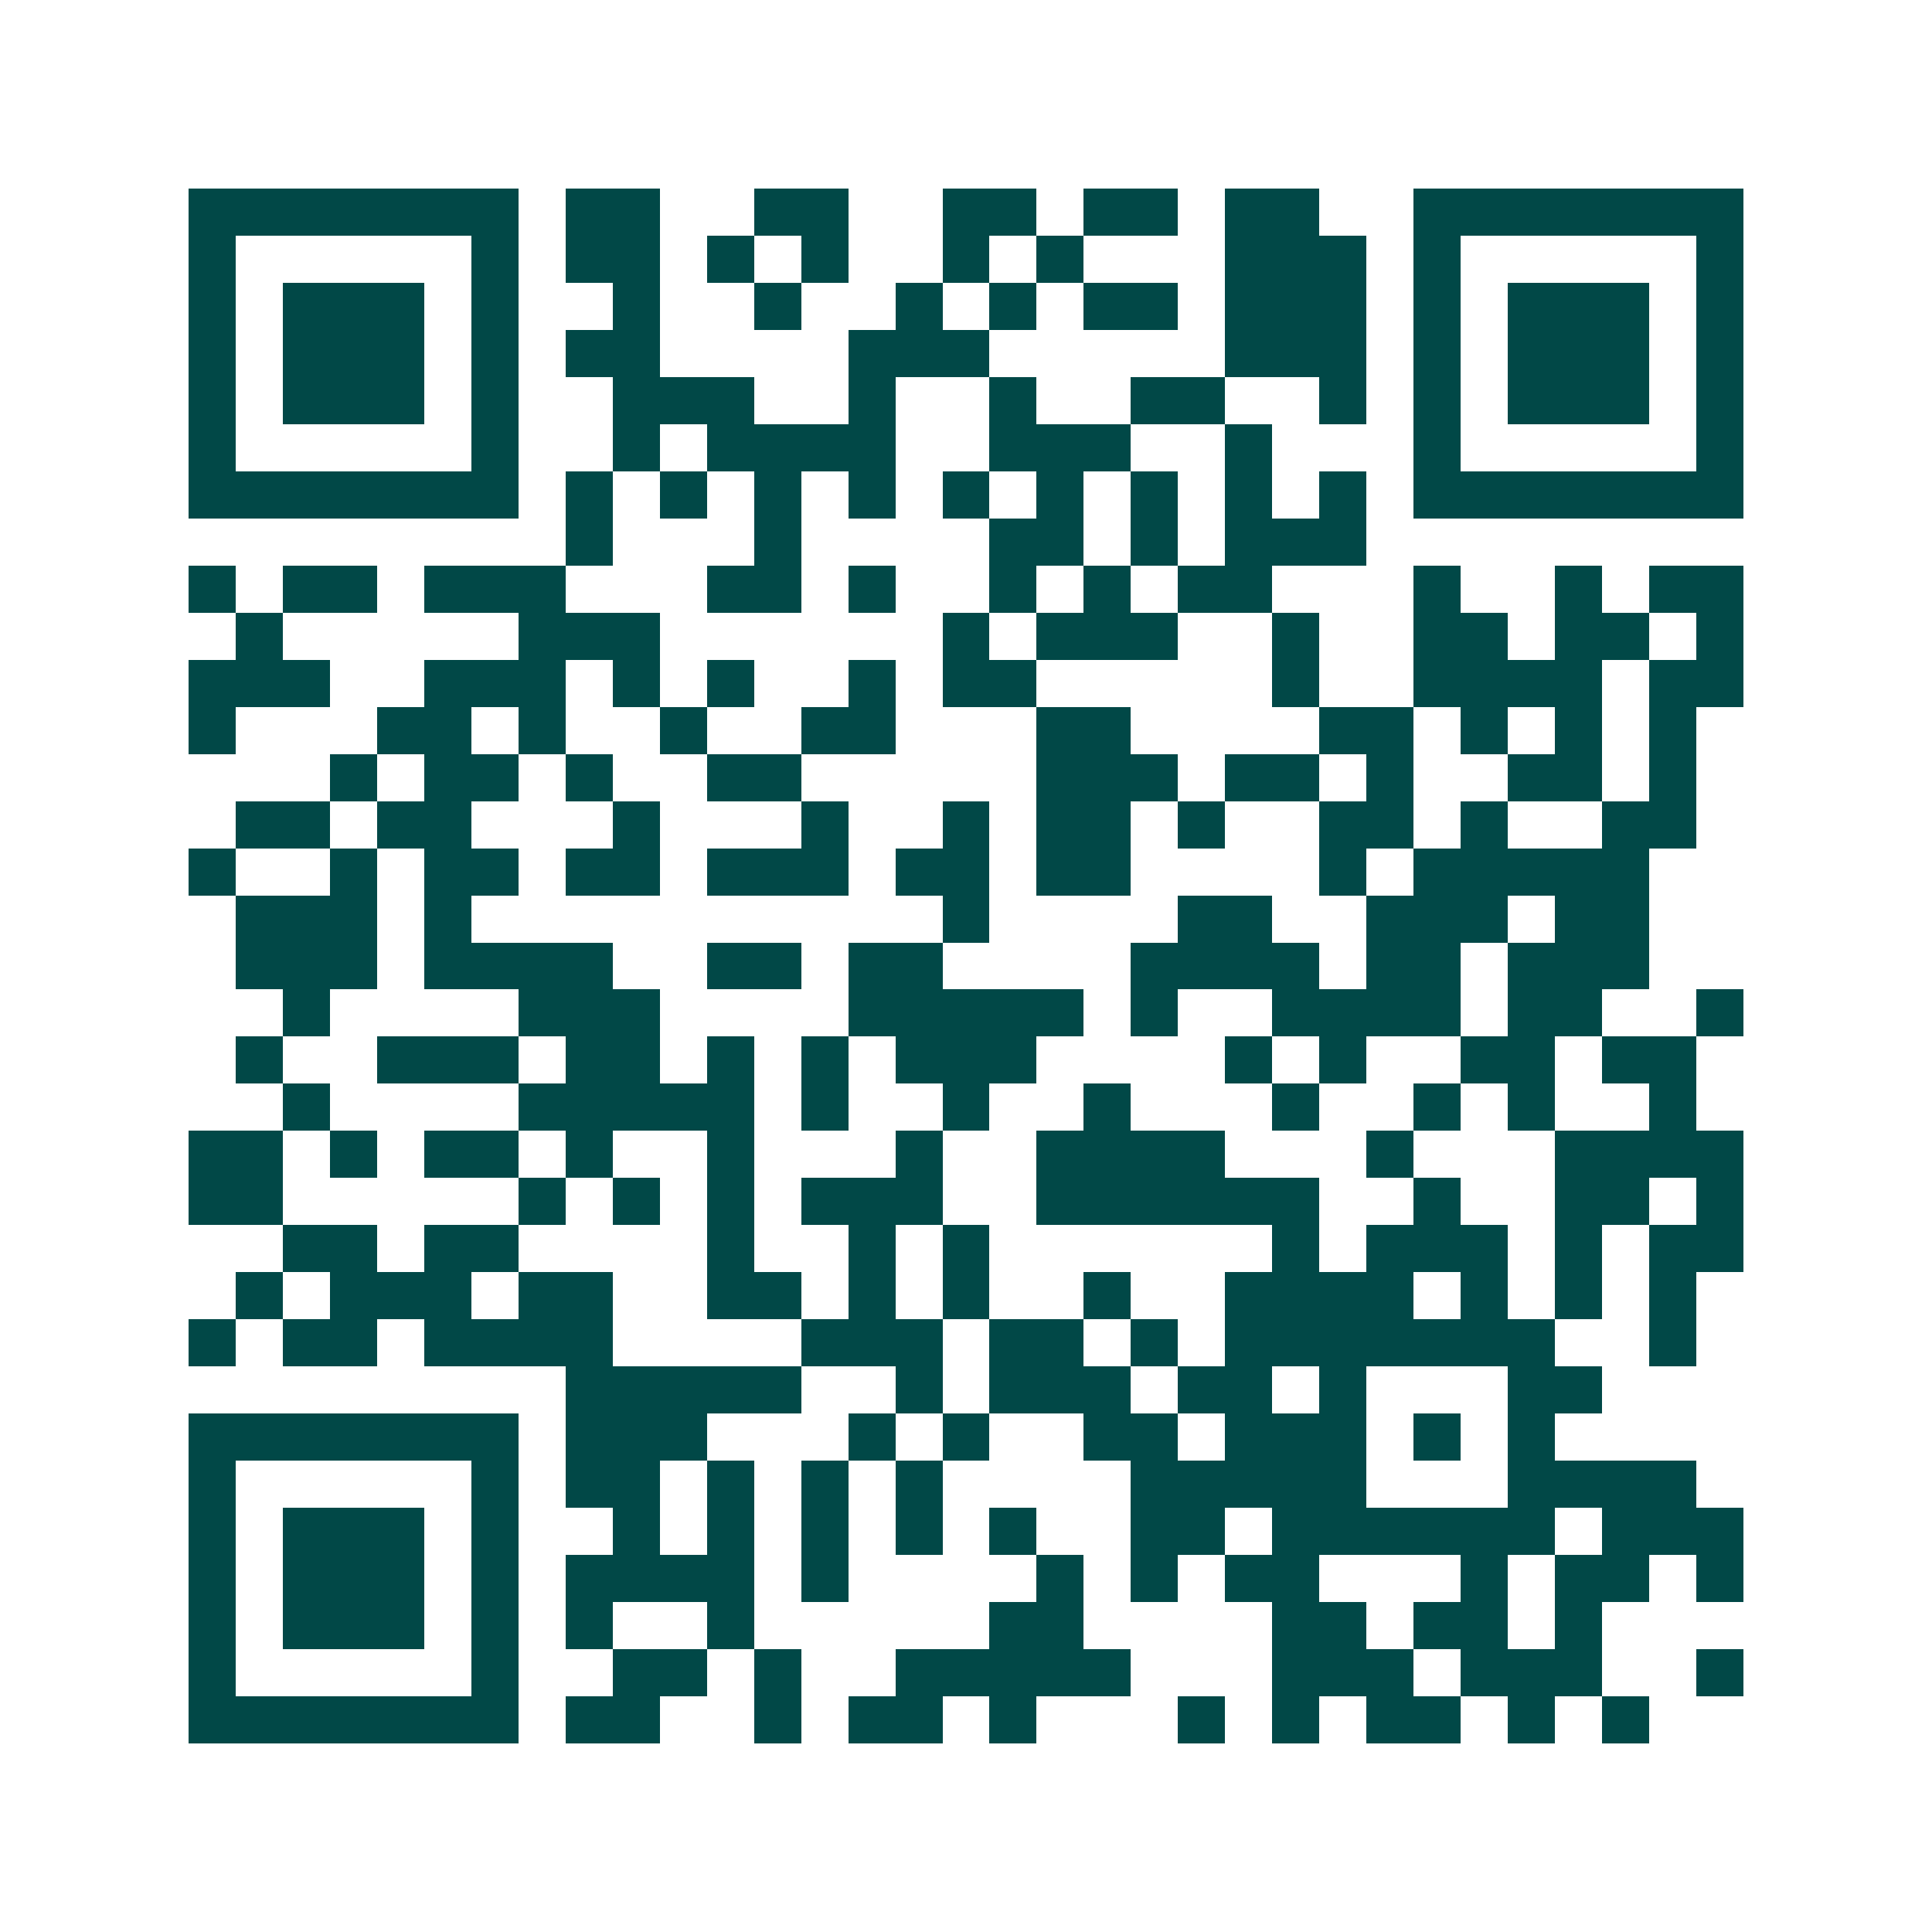 <svg xmlns="http://www.w3.org/2000/svg" width="200" height="200" viewBox="0 0 41 41" shape-rendering="crispEdges"><path fill="#ffffff" d="M0 0h41v41H0z"/><path stroke="#014847" d="M4 4.5h7m1 0h2m2 0h2m2 0h2m1 0h2m1 0h2m2 0h7M4 5.5h1m5 0h1m1 0h2m1 0h1m1 0h1m2 0h1m1 0h1m3 0h3m1 0h1m5 0h1M4 6.5h1m1 0h3m1 0h1m2 0h1m2 0h1m2 0h1m1 0h1m1 0h2m1 0h3m1 0h1m1 0h3m1 0h1M4 7.5h1m1 0h3m1 0h1m1 0h2m4 0h3m5 0h3m1 0h1m1 0h3m1 0h1M4 8.5h1m1 0h3m1 0h1m2 0h3m2 0h1m2 0h1m2 0h2m2 0h1m1 0h1m1 0h3m1 0h1M4 9.5h1m5 0h1m2 0h1m1 0h4m2 0h3m2 0h1m3 0h1m5 0h1M4 10.5h7m1 0h1m1 0h1m1 0h1m1 0h1m1 0h1m1 0h1m1 0h1m1 0h1m1 0h1m1 0h7M12 11.5h1m3 0h1m4 0h2m1 0h1m1 0h3M4 12.5h1m1 0h2m1 0h3m3 0h2m1 0h1m2 0h1m1 0h1m1 0h2m3 0h1m2 0h1m1 0h2M5 13.5h1m5 0h3m6 0h1m1 0h3m2 0h1m2 0h2m1 0h2m1 0h1M4 14.5h3m2 0h3m1 0h1m1 0h1m2 0h1m1 0h2m5 0h1m2 0h4m1 0h2M4 15.5h1m3 0h2m1 0h1m2 0h1m2 0h2m3 0h2m4 0h2m1 0h1m1 0h1m1 0h1M7 16.5h1m1 0h2m1 0h1m2 0h2m5 0h3m1 0h2m1 0h1m2 0h2m1 0h1M5 17.5h2m1 0h2m3 0h1m3 0h1m2 0h1m1 0h2m1 0h1m2 0h2m1 0h1m2 0h2M4 18.5h1m2 0h1m1 0h2m1 0h2m1 0h3m1 0h2m1 0h2m4 0h1m1 0h5M5 19.5h3m1 0h1m10 0h1m4 0h2m2 0h3m1 0h2M5 20.5h3m1 0h4m2 0h2m1 0h2m4 0h4m1 0h2m1 0h3M6 21.5h1m4 0h3m4 0h5m1 0h1m2 0h4m1 0h2m2 0h1M5 22.5h1m2 0h3m1 0h2m1 0h1m1 0h1m1 0h3m4 0h1m1 0h1m2 0h2m1 0h2M6 23.5h1m4 0h5m1 0h1m2 0h1m2 0h1m3 0h1m2 0h1m1 0h1m2 0h1M4 24.5h2m1 0h1m1 0h2m1 0h1m2 0h1m3 0h1m2 0h4m3 0h1m3 0h4M4 25.5h2m5 0h1m1 0h1m1 0h1m1 0h3m2 0h6m2 0h1m2 0h2m1 0h1M6 26.5h2m1 0h2m4 0h1m2 0h1m1 0h1m6 0h1m1 0h3m1 0h1m1 0h2M5 27.5h1m1 0h3m1 0h2m2 0h2m1 0h1m1 0h1m2 0h1m2 0h4m1 0h1m1 0h1m1 0h1M4 28.5h1m1 0h2m1 0h4m4 0h3m1 0h2m1 0h1m1 0h7m2 0h1M12 29.5h5m2 0h1m1 0h3m1 0h2m1 0h1m3 0h2M4 30.5h7m1 0h3m3 0h1m1 0h1m2 0h2m1 0h3m1 0h1m1 0h1M4 31.5h1m5 0h1m1 0h2m1 0h1m1 0h1m1 0h1m4 0h5m3 0h4M4 32.5h1m1 0h3m1 0h1m2 0h1m1 0h1m1 0h1m1 0h1m1 0h1m2 0h2m1 0h6m1 0h3M4 33.5h1m1 0h3m1 0h1m1 0h4m1 0h1m4 0h1m1 0h1m1 0h2m3 0h1m1 0h2m1 0h1M4 34.5h1m1 0h3m1 0h1m1 0h1m2 0h1m5 0h2m4 0h2m1 0h2m1 0h1M4 35.5h1m5 0h1m2 0h2m1 0h1m2 0h5m3 0h3m1 0h3m2 0h1M4 36.5h7m1 0h2m2 0h1m1 0h2m1 0h1m3 0h1m1 0h1m1 0h2m1 0h1m1 0h1"/></svg>

